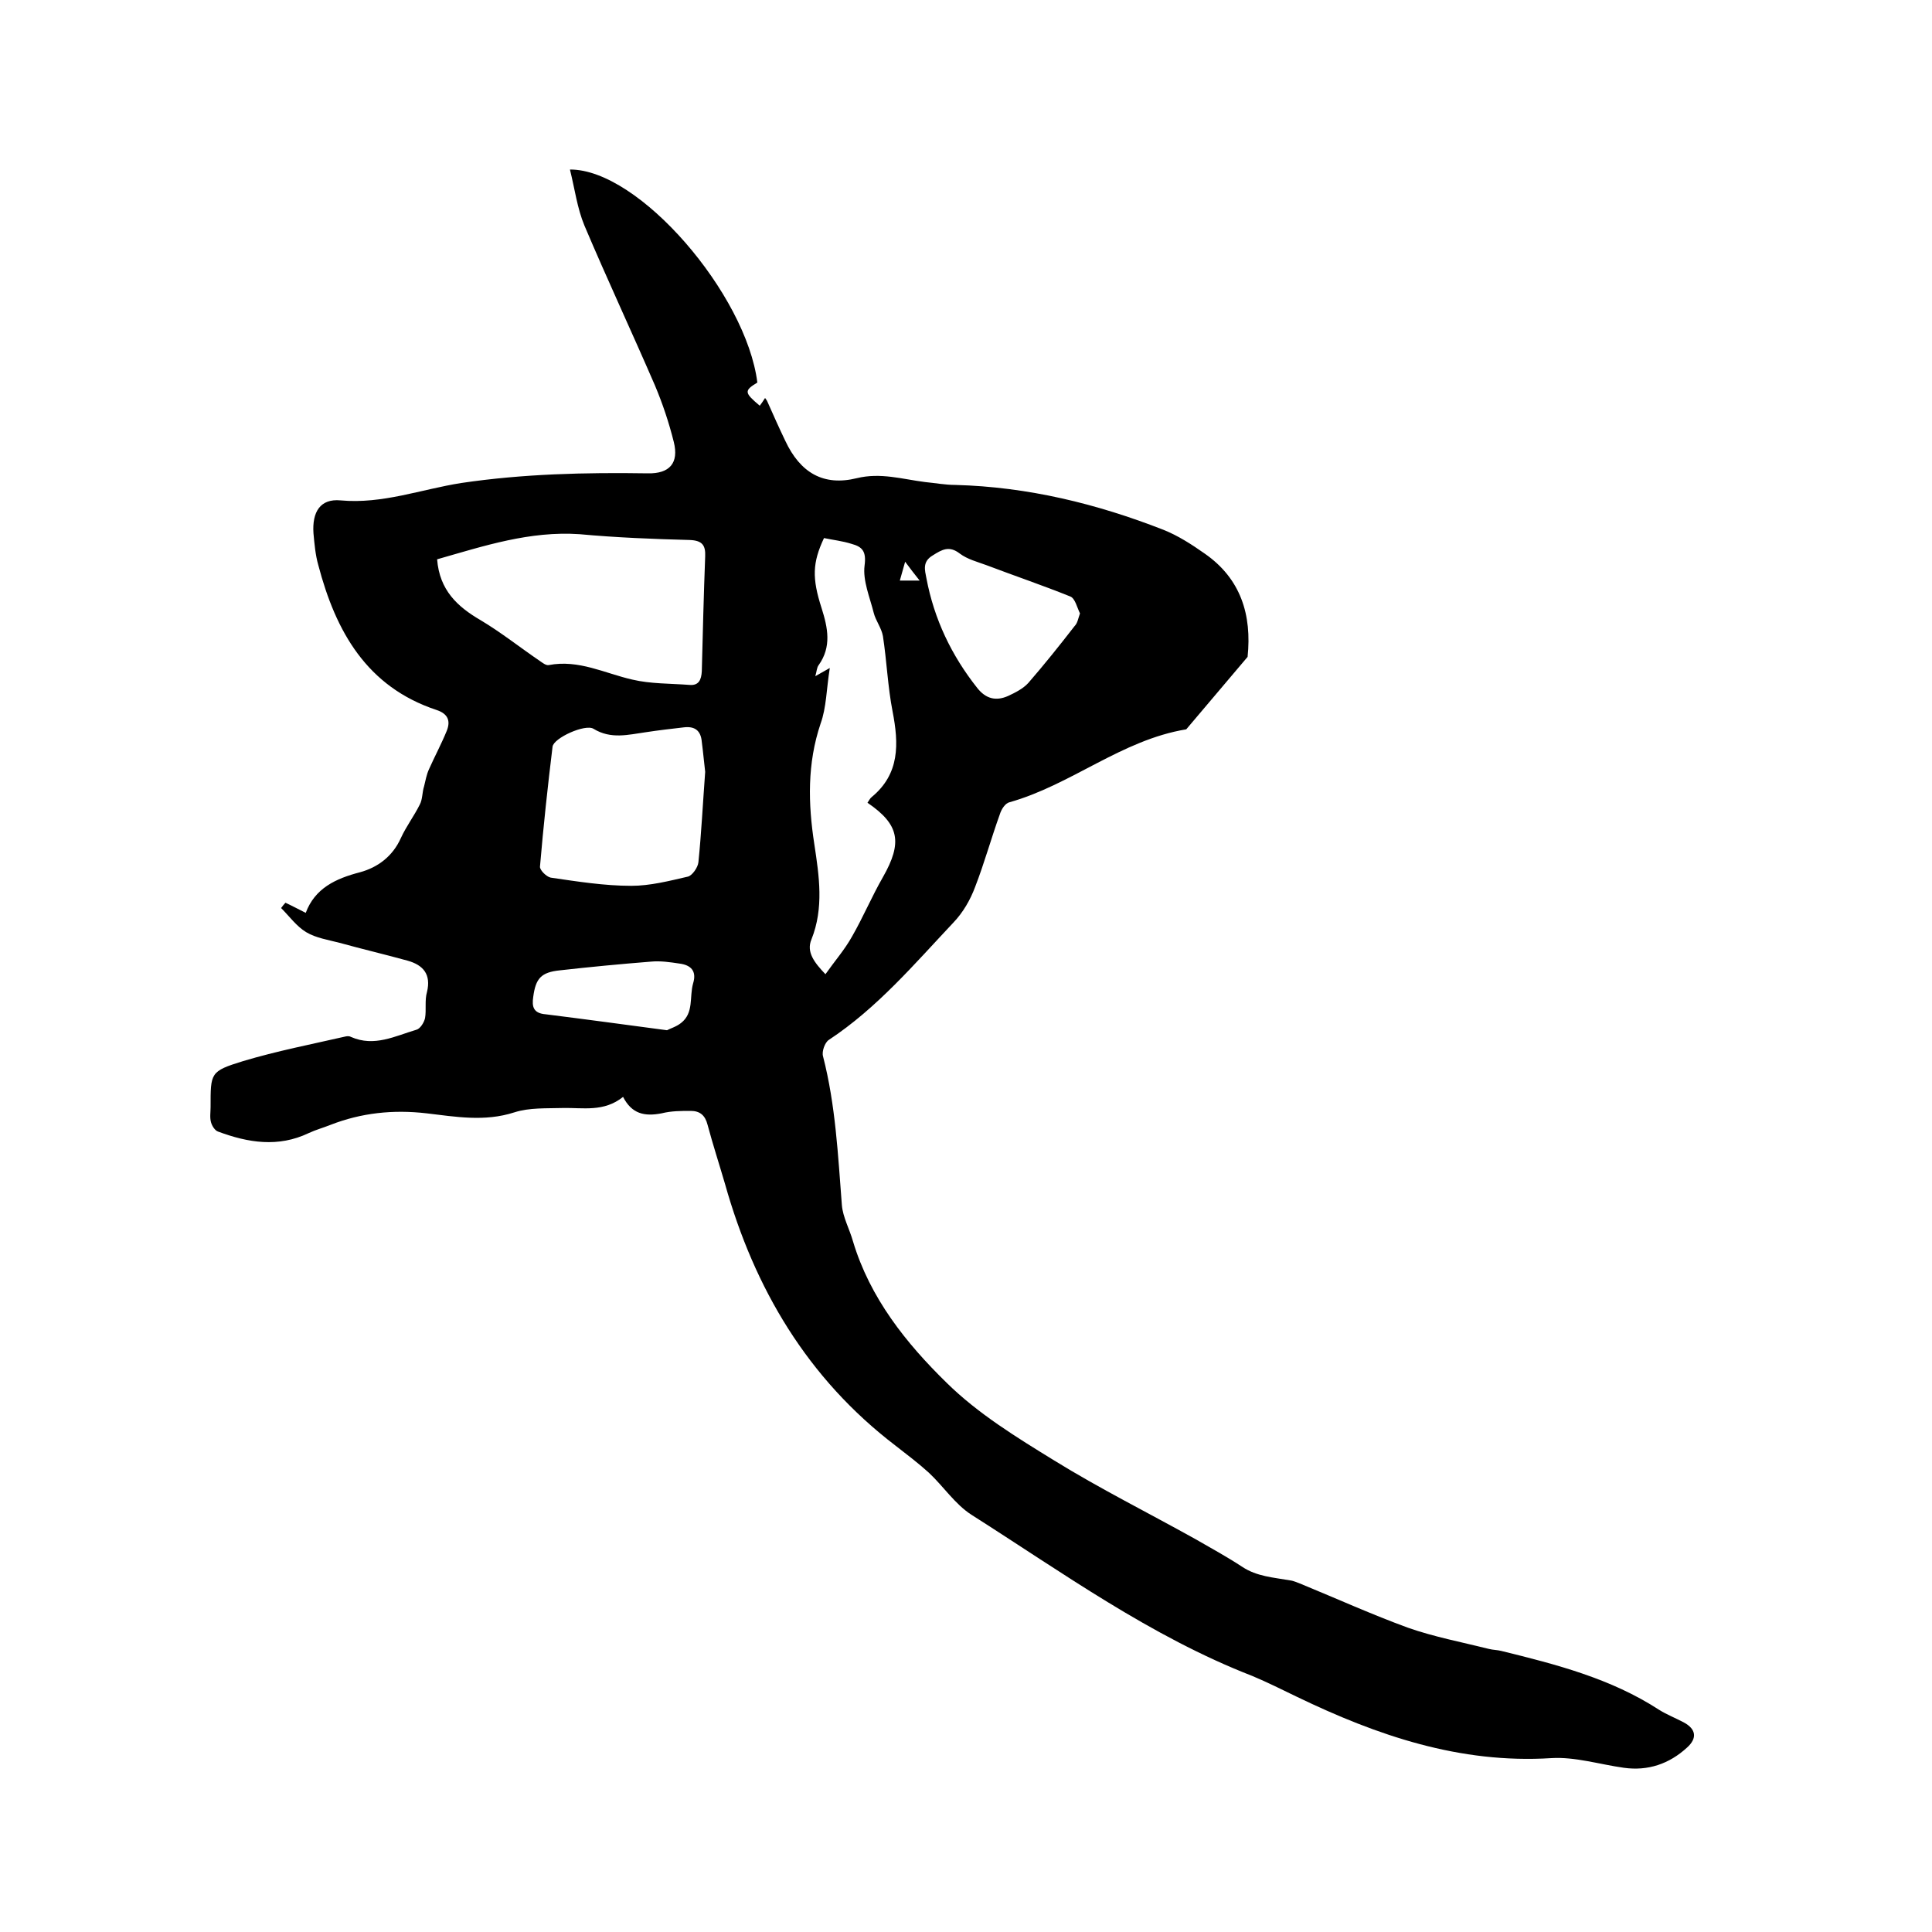 <svg enable-background="new 0 0 400 400" viewBox="0 0 400 400" xmlns="http://www.w3.org/2000/svg"><path d="m129 227.1c-4 3.2-8.3 2.2-12.5 2.3-3.4.1-6.9-.1-10 .9-6.2 2-12.2.9-18.2.2-6.9-.8-13.5-.1-19.9 2.4-1.5.6-3 1-4.5 1.7-6.3 3-12.5 2-18.7-.3-.7-.2-1.3-1.2-1.5-1.9-.3-1-.1-2.1-.1-3.2 0-7.1-.1-7.4 6.7-9.5 7-2.1 14.2-3.5 21.2-5.1.4-.1.9-.1 1.2.1 4.8 2.1 9.1-.2 13.5-1.5.8-.2 1.6-1.5 1.8-2.4.3-1.7-.1-3.7.4-5.4.9-3.7-.8-5.6-4-6.5-4.7-1.3-9.4-2.4-14.1-3.7-2.3-.6-4.9-1-6.9-2.2s-3.5-3.3-5.2-5c.3-.4.6-.8.9-1.1 1.3.6 2.6 1.3 4.2 2.1 1.9-5.1 6.2-7.1 11.2-8.4 3.7-1 6.8-3.3 8.5-7.1 1.1-2.4 2.7-4.5 3.9-6.9.6-1.1.5-2.6.9-3.8.3-1.2.5-2.4 1-3.5 1.2-2.7 2.6-5.3 3.7-8 .8-2 .3-3.5-2.1-4.3-14.5-4.8-20.9-16.3-24.5-30-.6-2.1-.8-4.4-1-6.6-.3-4.4 1.4-7.2 5.6-6.8 8.7.8 16.7-2.3 25-3.6 12.8-1.9 25.7-2.2 38.6-2 4.5.1 6.5-2.1 5.4-6.5-1-4-2.3-7.9-3.9-11.7-4.8-11.1-9.9-22-14.6-33.1-1.5-3.6-2-7.6-3-11.6 14.3-.1 36.5 25.8 38.8 44.1-2.8 1.7-2.7 2.1.5 4.8.4-.5.7-1 1.1-1.6.2.3.4.5.5.8 1.2 2.7 2.4 5.4 3.7 8.1 3.1 6.6 7.9 9.4 14.8 7.7 4.9-1.2 9.4.2 14.1.8 2.1.2 4.2.6 6.3.6 15 .4 29.3 3.9 43.1 9.3 3 1.2 5.8 3 8.5 4.9 7.5 5.2 9.8 12.7 8.9 21.4-4.2 5-8.5 10-12.7 15-13.4 2.2-23.8 11.5-36.6 15.1-.9.2-1.7 1.5-2 2.5-1.8 5-3.2 10.1-5.1 15-1 2.7-2.5 5.3-4.5 7.4-8.1 8.6-15.8 17.7-25.8 24.3-.8.5-1.5 2.4-1.2 3.4 2.6 10.1 3.1 20.5 3.9 30.8.2 2.5 1.6 5 2.3 7.5 3.5 11.7 11 21.1 19.4 29.3 6.5 6.4 14.5 11.3 22.3 16.1 9.4 5.8 19.4 10.8 29.1 16.2 3.3 1.9 6.6 3.7 9.8 5.8 3 2 6.5 2.2 9.9 2.8.8.1 1.6.5 2.4.8 7.3 3 14.6 6.3 22 9 5.4 1.9 11.2 3 16.8 4.4.8.2 1.7.2 2.5.4 11.4 2.8 22.7 5.7 32.7 12.2 1.6 1 3.4 1.7 5.1 2.6 2.6 1.4 2.8 3.3.7 5.2-3.7 3.4-8.1 4.9-13.1 4.2s-10.1-2.3-15-2c-19 1.2-36.1-4.7-52.7-12.7-3.1-1.5-6.1-3-9.2-4.3-21.1-8.2-39.3-21.4-58.2-33.4-3.4-2.2-5.8-5.9-8.8-8.7-2.2-2-4.6-3.8-6.9-5.6-18.2-13.9-29.2-32.5-35.3-54.2-1.2-4.1-2.5-8.1-3.6-12.2-.5-2-1.6-2.9-3.5-2.9-2 0-4 0-6 .5-3.6.7-6.2.1-8-3.4zm-38.5-111.3c.5 6.4 4.2 9.8 9 12.6 4.2 2.5 8.1 5.6 12.2 8.4.6.4 1.3 1 1.9.9 6.2-1.2 11.6 1.7 17.3 3 3.8.9 7.9.8 11.8 1.1 2 .2 2.5-1.1 2.6-2.8.2-7.9.4-15.9.7-23.8.1-2.3-.6-3.3-3.2-3.4-7.6-.2-15.2-.5-22.8-1.2-10.3-.7-19.7 2.4-29.5 5.2zm80.1-4.4c-2.4 5.1-2.5 8.3-.5 14.5 1.3 4.1 2.1 8-.6 11.8-.4.5-.4 1.3-.7 2.3.9-.5 1.4-.8 3-1.7-.7 4.4-.7 8.2-1.9 11.5-2.8 8.3-2.6 16.6-1.3 25 1 6.6 2 13.2-.6 19.7-1.1 2.6.6 4.8 2.9 7.2 1.9-2.7 4-5.1 5.5-7.8 2.3-4 4.1-8.3 6.4-12.3 4.1-7.2 3.4-10.9-3.2-15.4.3-.4.5-.9.9-1.2 5.8-4.8 5.6-11 4.3-17.7-1-5.1-1.2-10.4-2-15.6-.3-1.7-1.5-3.2-1.9-4.8-.8-3.2-2.3-6.7-1.9-9.8.4-3-.5-3.9-2.7-4.5-1.9-.6-3.8-.8-5.7-1.2zm-24.6 48.4c-.2-1.6-.4-3.9-.7-6.2-.2-2.4-1.5-3.3-3.8-3-2.6.3-5.2.6-7.8 1-3.6.5-7.2 1.5-10.8-.7-1.7-1.1-8.3 1.9-8.5 3.7-1 8.2-1.9 16.5-2.6 24.8-.1.7 1.3 2.1 2.2 2.3 5.5.8 11.1 1.7 16.7 1.7 3.9 0 7.8-1 11.7-1.9.9-.2 2.1-1.9 2.2-3 .6-5.9.9-11.9 1.4-18.7zm77.6-32.8c-.6-1.2-1-3.1-2-3.5-5.7-2.3-11.6-4.3-17.4-6.5-1.9-.7-3.9-1.2-5.5-2.4-2.2-1.7-3.7-.8-5.6.4-2.2 1.3-1.6 3.1-1.3 4.7 1.6 8.5 5.2 16 10.5 22.7 1.8 2.3 3.9 2.8 6.4 1.7 1.5-.7 3.1-1.5 4.2-2.7 3.3-3.8 6.5-7.8 9.6-11.8.6-.6.7-1.5 1.1-2.6zm-85.5 86.3c.5-.3 1.9-.7 2.9-1.5 2.7-2.1 1.7-5.4 2.5-8.2.8-2.6-.5-3.8-2.8-4.1-2-.3-4-.6-6-.4-6.3.5-12.6 1.1-18.8 1.8-3.9.4-5 1.7-5.5 5.5-.3 2 0 3.4 2.6 3.6 8 1 16.1 2.1 25.1 3.3zm49.3-97c-.5 1.8-.8 2.8-1.1 3.9h4.1c-1.2-1.5-1.8-2.3-3-3.9z"/></svg>